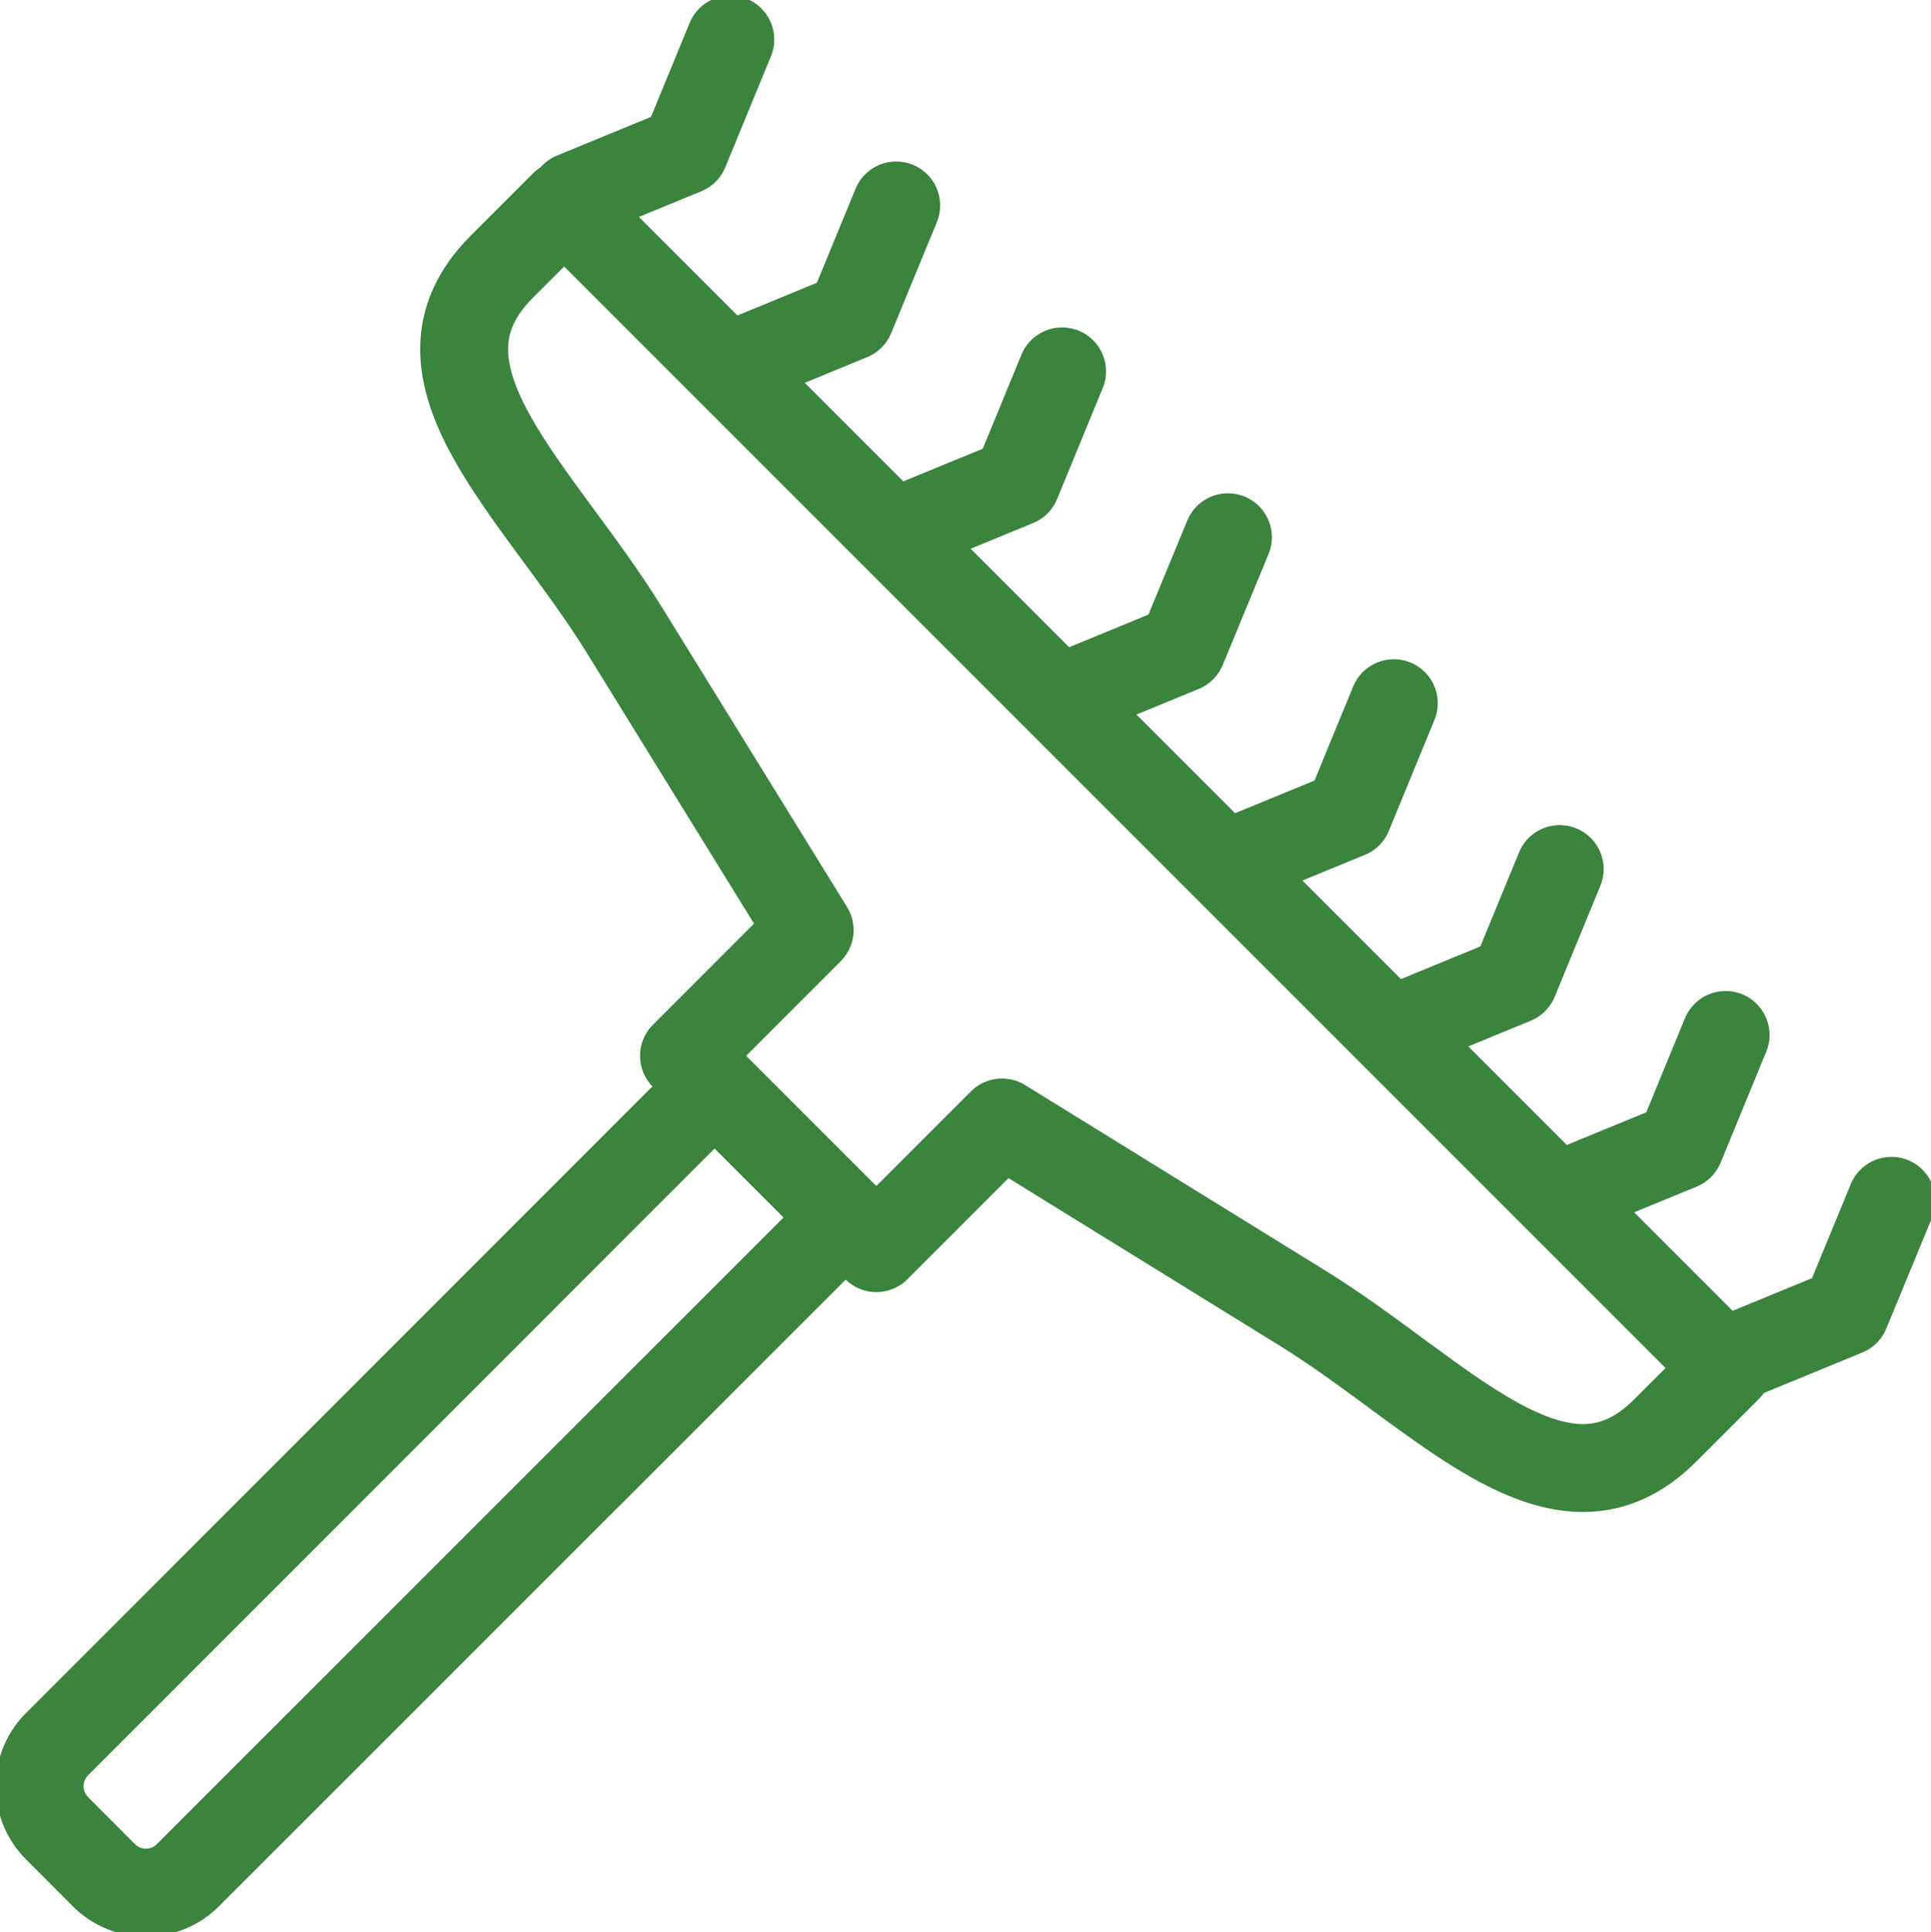 <svg xmlns="http://www.w3.org/2000/svg" xmlns:xlink="http://www.w3.org/1999/xlink" width="43.942" height="43.965" viewBox="0 0 43.942 43.965"><defs><clipPath id="clip-path"><rect id="Rect&#xE1;ngulo_5" data-name="Rect&#xE1;ngulo 5" width="43.942" height="43.965" transform="translate(0 0)" fill="none" stroke="#3a843e" stroke-linecap="round" stroke-width="2"></rect></clipPath></defs><g id="Grupo_11" data-name="Grupo 11" transform="translate(0 0)"><g id="Grupo_11-2" data-name="Grupo 11" clip-path="url(#clip-path)"><path id="Trazado_12" data-name="Trazado 12" d="M39.315,31.127,12.838,4.65,11.412,6.076c-2.395,2.4.829,5.076,2.794,8.257l4.219,6.83-2.86,2.861L19.942,28.4l2.86-2.86,6.831,4.22c3.18,1.964,5.861,5.188,8.256,2.793Z" fill="none" stroke="#3a843e" stroke-linecap="round" stroke-linejoin="round" stroke-width="2"></path><path id="Trazado_13" data-name="Trazado 13" d="M15.88,25.1,1.292,39.692a1.352,1.352,0,0,0,0,1.9L2.37,42.673a1.35,1.35,0,0,0,1.9,0L18.861,28.086" fill="none" stroke="#3a843e" stroke-linecap="round" stroke-linejoin="round" stroke-width="2"></path><path id="Trazado_14" data-name="Trazado 14" d="M43.042,27.323,42,29.849l-2.526,1.039" fill="none" stroke="#3a843e" stroke-linecap="round" stroke-linejoin="round" stroke-width="2"></path><path id="Trazado_15" data-name="Trazado 15" d="M39.268,23.549l-1.039,2.526L35.7,27.114" fill="none" stroke="#3a843e" stroke-linecap="round" stroke-linejoin="round" stroke-width="2"></path><path id="Trazado_16" data-name="Trazado 16" d="M35.493,19.774,34.454,22.3l-2.526,1.039" fill="none" stroke="#3a843e" stroke-linecap="round" stroke-linejoin="round" stroke-width="2"></path><path id="Trazado_17" data-name="Trazado 17" d="M31.718,16,30.68,18.526l-2.527,1.038" fill="none" stroke="#3a843e" stroke-linecap="round" stroke-linejoin="round" stroke-width="2"></path><path id="Trazado_18" data-name="Trazado 18" d="M27.943,12.224,26.9,14.75l-2.526,1.039" fill="none" stroke="#3a843e" stroke-linecap="round" stroke-linejoin="round" stroke-width="2"></path><path id="Trazado_19" data-name="Trazado 19" d="M24.169,8.45,23.13,10.976,20.6,12.015" fill="none" stroke="#3a843e" stroke-linecap="round" stroke-linejoin="round" stroke-width="2"></path><path id="Trazado_20" data-name="Trazado 20" d="M20.394,4.675,19.355,7.2,16.829,8.24" fill="none" stroke="#3a843e" stroke-linecap="round" stroke-linejoin="round" stroke-width="2"></path><path id="Trazado_21" data-name="Trazado 21" d="M16.619.9,15.58,3.426,13.054,4.465" fill="none" stroke="#3a843e" stroke-linecap="round" stroke-linejoin="round" stroke-width="2"></path></g></g></svg>